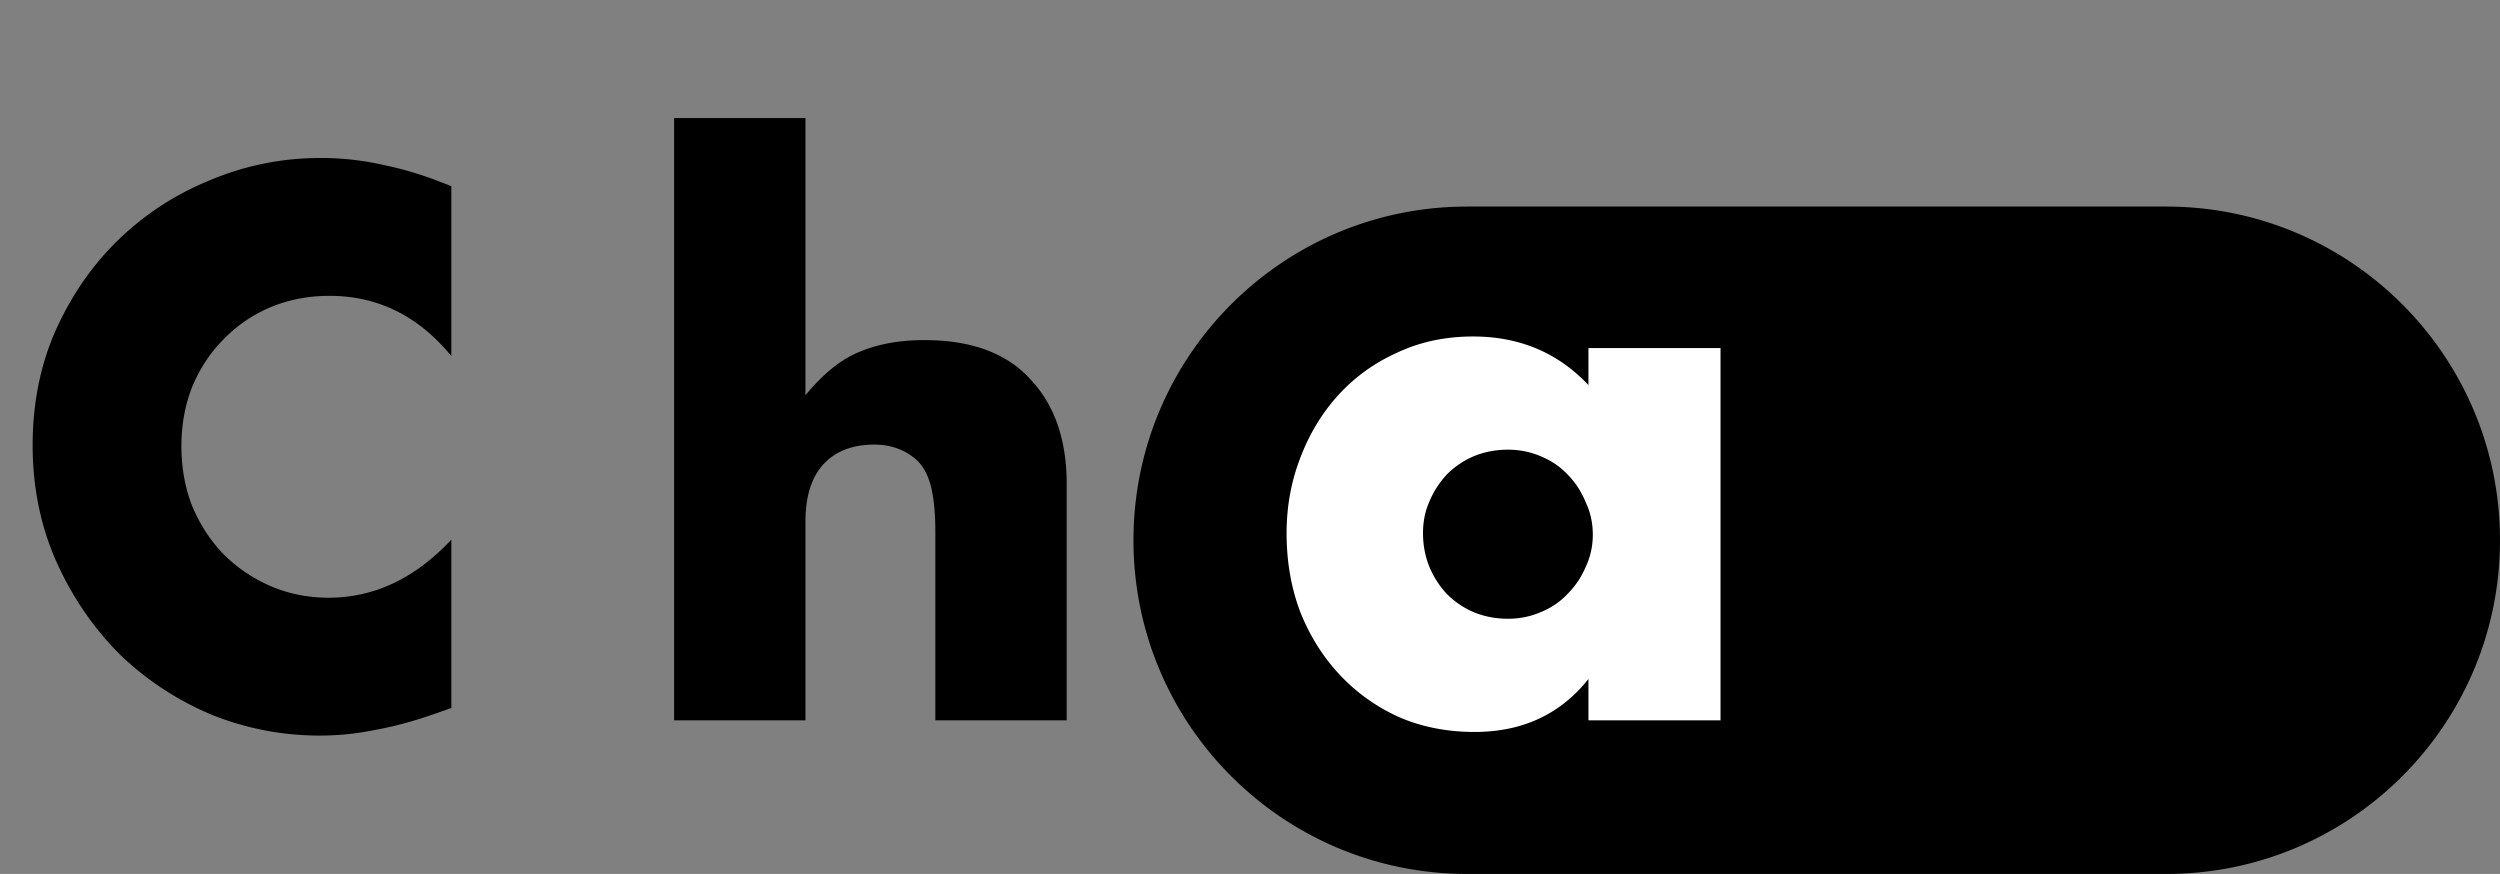 <?xml version="1.0" encoding="UTF-8"?> <svg xmlns="http://www.w3.org/2000/svg" width="472" height="165" fill="none"><rect width="100%" height="100%" fill="#808080" stroke="none"/> <path d="M214 102c0-34.794 28.206-63 63-63h132c34.794 0 63 28.206 63 63s-28.206 63-63 63H277c-34.794 0-63-28.206-63-63zM85.214 67.226c-6.21-7.58-13.883-11.371-23.016-11.371-4.019 0-7.763.73-11.234 2.192-3.38 1.461-6.302 3.47-8.768 6.028-2.466 2.466-4.43 5.434-5.891 8.905-1.37 3.47-2.055 7.215-2.055 11.234 0 4.11.685 7.9 2.055 11.371 1.461 3.47 3.425 6.485 5.891 9.042 2.557 2.557 5.526 4.567 8.905 6.028 3.38 1.461 7.033 2.192 10.96 2.192 8.585 0 16.303-3.653 23.153-10.96v31.784l-2.74.959c-4.11 1.461-7.946 2.512-11.508 3.151a52.373 52.373 0 01-10.549 1.096c-7.124 0-13.974-1.324-20.55-3.973-6.485-2.74-12.239-6.53-17.262-11.371-4.932-4.932-8.905-10.732-11.919-17.399-3.014-6.759-4.521-14.111-4.521-22.057 0-7.946 1.461-15.207 4.384-21.783 3.014-6.667 6.987-12.376 11.919-17.125 5.023-4.84 10.823-8.585 17.399-11.234 6.576-2.74 13.472-4.11 20.687-4.11 4.11 0 8.129.457 12.056 1.37 4.019.822 8.22 2.146 12.604 3.973v32.058zm42.058-44.936h24.797v52.334c3.379-4.11 6.804-6.85 10.275-8.22 3.471-1.461 7.535-2.192 12.193-2.192 8.859 0 15.527 2.466 20.002 7.398 4.567 4.84 6.85 11.417 6.85 19.728V136h-24.797v-35.483c0-3.562-.274-6.439-.822-8.631-.548-2.192-1.461-3.882-2.74-5.069-2.192-1.918-4.841-2.877-7.946-2.877-4.201 0-7.444 1.279-9.727 3.836-2.192 2.466-3.288 6.028-3.288 10.686V136h-24.797V22.29z" fill="#000"></path> <path d="M268.664 100.654c0 2.283.411 4.43 1.233 6.439.822 1.918 1.918 3.608 3.288 5.069a16.044 16.044 0 005.069 3.425c2.01.822 4.156 1.233 6.439 1.233 2.192 0 4.247-.411 6.165-1.233 2.01-.822 3.699-1.964 5.069-3.425a16.016 16.016 0 003.425-5.069c.914-1.918 1.37-3.973 1.37-6.165s-.456-4.247-1.37-6.165c-.822-2.01-1.963-3.745-3.425-5.206-1.37-1.461-3.059-2.603-5.069-3.425-1.918-.822-3.973-1.233-6.165-1.233-2.283 0-4.429.411-6.439 1.233a16.039 16.039 0 00-5.069 3.425 17.311 17.311 0 00-3.288 5.069c-.822 1.827-1.233 3.836-1.233 6.028zM299.9 65.719h24.935V136H299.9v-7.809c-5.297 6.667-12.467 10.001-21.509 10.001-5.114 0-9.818-.913-14.111-2.74-4.292-1.918-8.037-4.567-11.234-7.946-3.196-3.379-5.708-7.352-7.535-11.919-1.735-4.567-2.603-9.544-2.603-14.933 0-5.023.868-9.773 2.603-14.248 1.736-4.567 4.156-8.54 7.261-11.919 3.106-3.38 6.805-6.028 11.097-7.946 4.293-2.01 9.042-3.014 14.248-3.014 8.768 0 16.029 3.06 21.783 9.179v-6.987z" fill="#fff"></path> </svg> 